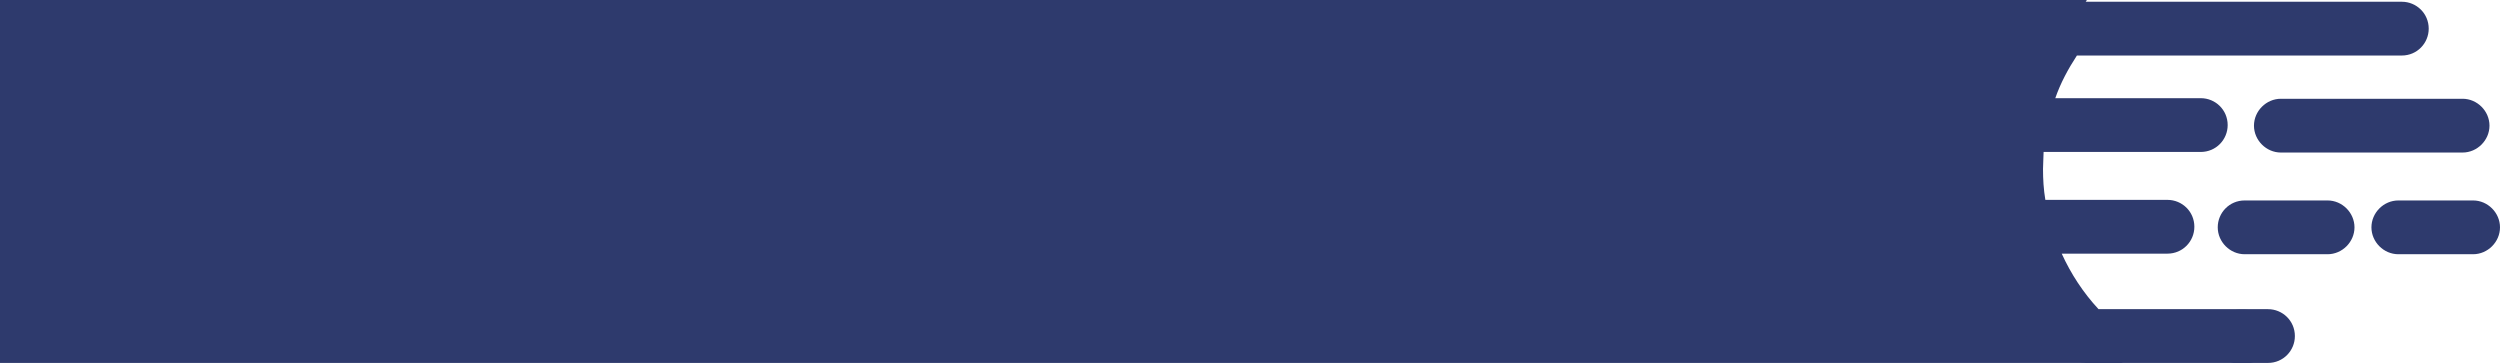 <?xml version="1.0" encoding="UTF-8"?> <svg xmlns="http://www.w3.org/2000/svg" width="1543" height="224" viewBox="0 0 1543 224" fill="none"> <g clip-path="url(#clip0_150_1149)"> <path d="M0 0V224H1310.36L1251.93 191.176L1241.83 79.356L1288 0H0Z" fill="#2E3A6D"></path> <path d="M1385.38 191.176H1382.14C1373.12 191.176 1365.54 198.39 1365.54 207.768C1365.54 216.786 1372.76 224.361 1382.14 224.361H1385.38C1394.4 224.361 1401.97 217.147 1401.97 207.768C1401.97 198.75 1394.4 191.176 1385.38 191.176Z" fill="#2E3A6D"></path> <path d="M1519.92 94.145C1528.93 94.145 1536.51 86.57 1536.51 77.552C1536.51 68.535 1528.93 60.96 1519.92 60.96H1407.74C1398.73 60.96 1391.15 68.535 1391.15 77.552C1391.15 86.57 1398.73 94.145 1407.74 94.145H1519.92Z" fill="#2E3A6D"></path> <path d="M1368.79 140.316C1368.79 149.333 1376.36 156.908 1385.38 156.908H1436.6C1445.62 156.908 1453.19 149.333 1453.19 140.316C1453.19 131.298 1445.62 123.723 1436.6 123.723H1385.38C1376 123.723 1368.79 131.298 1368.79 140.316Z" fill="#2E3A6D"></path> <path d="M1526.41 156.908C1535.43 156.908 1543 149.333 1543 140.316C1543 131.298 1535.43 123.723 1526.41 123.723H1480.24C1471.22 123.723 1463.65 131.298 1463.65 140.316C1463.65 149.333 1471.22 156.908 1480.24 156.908H1526.41Z" fill="#2E3A6D"></path> <path d="M1264.91 0C1241.47 28.135 1227.04 64.206 1227.04 103.523C1227.04 123.002 1230.29 141.758 1236.78 159.433C1185.92 120.837 1151.3 63.845 1140.84 0H1106.93C1121.36 99.195 1186.29 183.961 1281.14 222.557C1282.23 222.918 1283.31 223.279 1284.75 223.639C1284.75 223.639 1284.75 223.639 1285.11 223.639C1286.19 223.639 1286.92 224 1288 224H1399.81C1409.19 224 1416.4 216.425 1416.4 207.407C1416.4 198.029 1408.83 190.815 1399.81 190.815H1295.21C1285.83 180.715 1278.26 169.172 1272.49 156.548H1337.77C1347.15 156.548 1354.36 148.973 1354.36 139.955C1354.36 130.576 1346.79 123.362 1337.77 123.362H1262.39C1261.31 116.87 1260.95 110.738 1260.95 104.245C1260.95 100.638 1261.31 97.031 1261.31 93.784H1358.33C1367.71 93.784 1374.92 86.209 1374.92 77.192C1374.92 67.813 1367.35 60.599 1358.33 60.599H1268.52C1271.77 51.221 1276.46 42.564 1281.87 34.267H1482.41C1491.78 34.267 1499 26.692 1499 17.675C1499 8.296 1491.42 1.082 1482.41 1.082H1441.65H1313.97H1264.91V0Z" fill="#2E3A6D"></path> </g> <defs> <clipPath id="clip0_150_1149"> <rect width="1543" height="224" fill="white"></rect> </clipPath> </defs> </svg> 